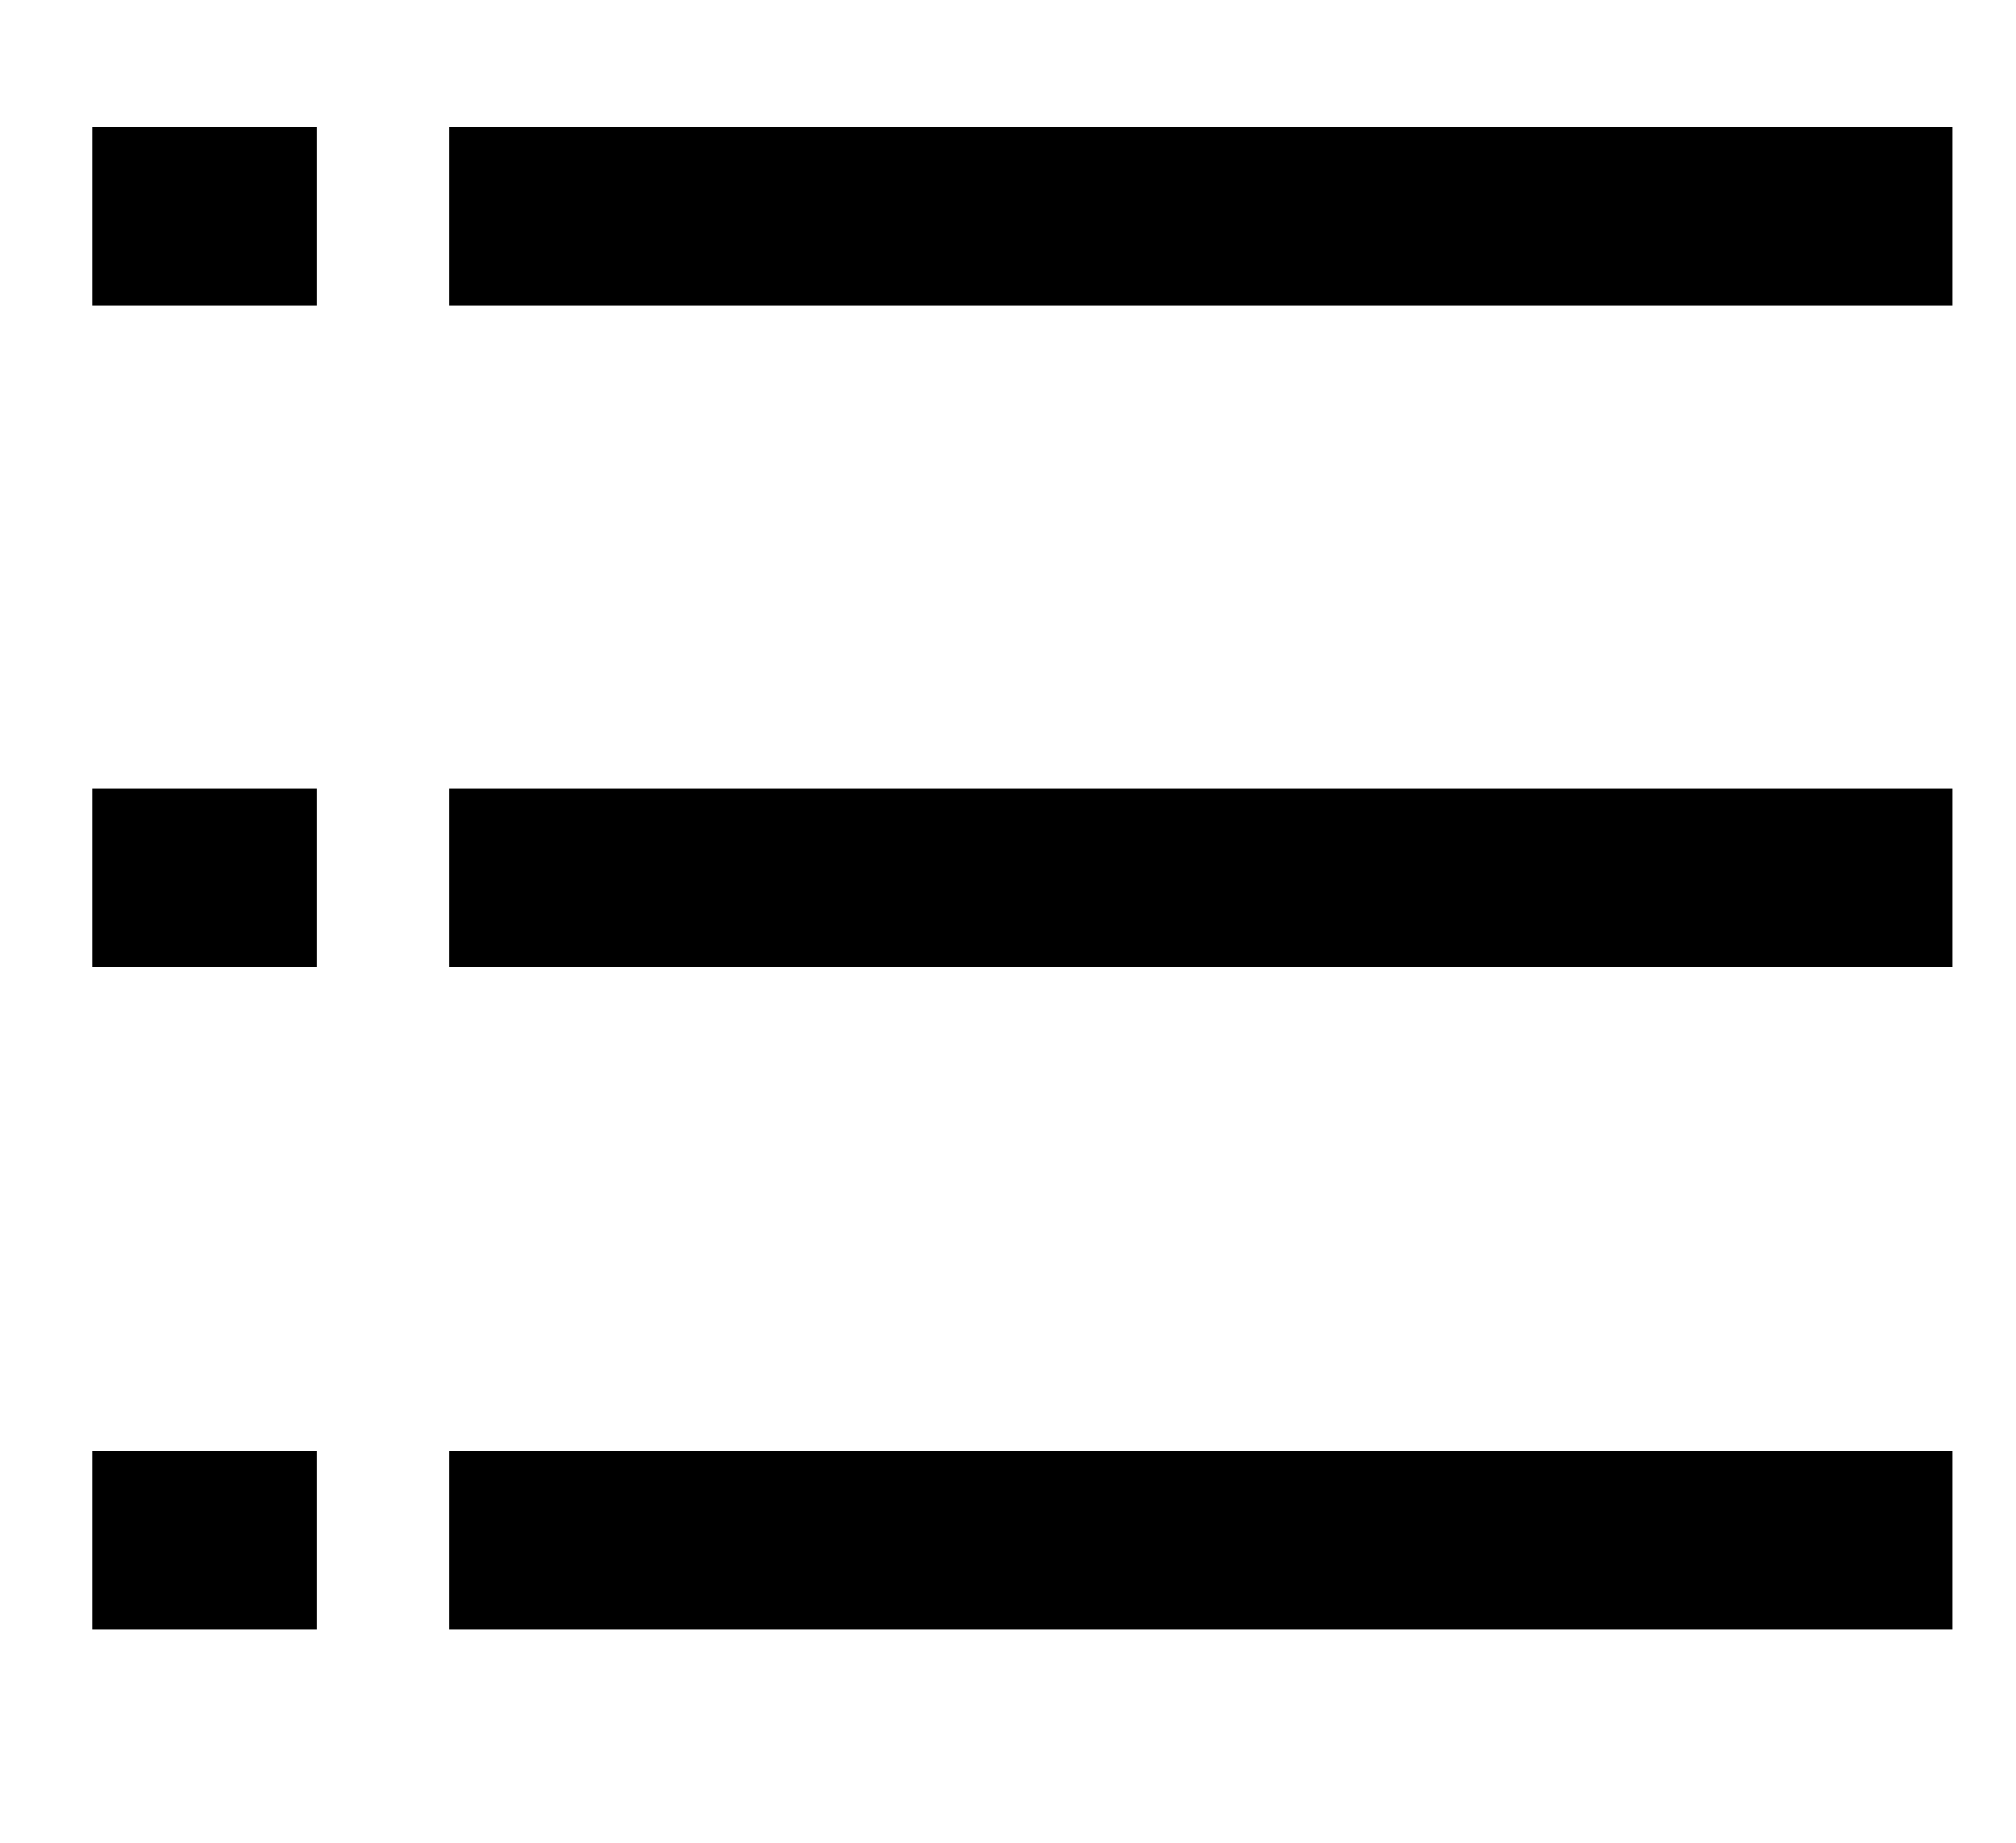 <?xml version="1.0" encoding="utf-8"?>
<!-- Generator: Adobe Illustrator 24.0.0, SVG Export Plug-In . SVG Version: 6.00 Build 0)  -->
<svg version="1.1" id="图层_1" xmlns="http://www.w3.org/2000/svg" xmlns:xlink="http://www.w3.org/1999/xlink" x="0px" y="0px"
	 viewBox="0 0 35 32" style="enable-background:new 0 0 35 32;" xml:space="preserve">
<rect id="XMLID_9_" x="1.6" y="2.2" width="3.9" height="3.1"/>
<rect id="XMLID_10_" x="7.8" y="2.2" width="26.1" height="3.1"/>
<rect id="XMLID_12_" x="1.6" y="13.7" width="3.9" height="3.1"/>
<rect id="XMLID_11_" x="7.8" y="13.7" width="26.1" height="3.1"/>
<rect id="XMLID_14_" x="1.6" y="25.2" width="3.9" height="3.1"/>
<rect id="XMLID_13_" x="7.8" y="25.2" width="26.1" height="3.1"/>
</svg>
